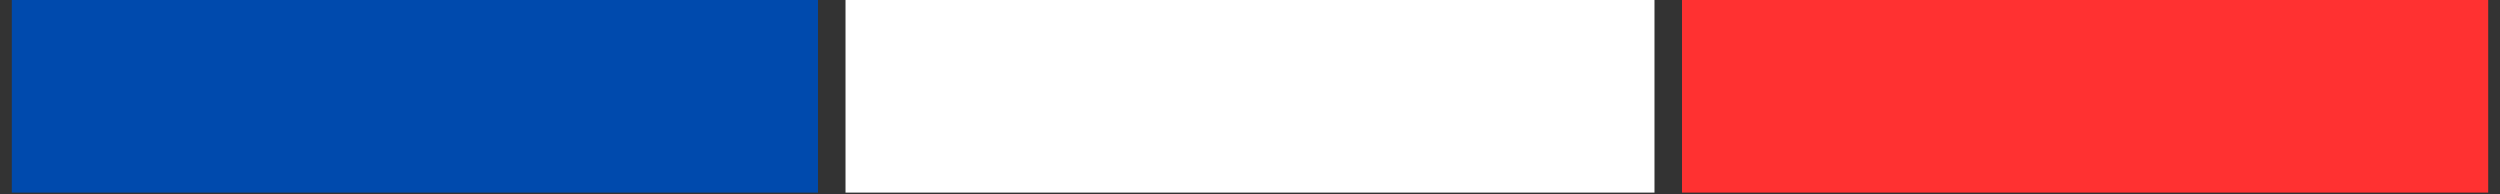 <svg xmlns="http://www.w3.org/2000/svg" xmlns:xlink="http://www.w3.org/1999/xlink" width="900" viewBox="0 0 675 52.5" height="70" preserveAspectRatio="xMidYMid meet"><rect x="0" y="0" width="675" height="52.5" fill="#333333" stroke="none"/><defs><clipPath id="db74233f9f"><path d="M 3.184 0 L 220.859 0 L 220.859 52.004 L 3.184 52.004 Z M 3.184 0 " clip-rule="nonzero"></path></clipPath><clipPath id="cdfa16cb76"><path d="M 228.289 0 L 446.711 0 L 446.711 52.004 L 228.289 52.004 Z M 228.289 0 " clip-rule="nonzero"></path></clipPath><clipPath id="cf4a811cbe"><path d="M 454.141 0 L 671.816 0 L 671.816 52.004 L 454.141 52.004 Z M 454.141 0 " clip-rule="nonzero"></path></clipPath></defs><g clip-path="url(#db74233f9f)"><path fill="#004aad" d="M 3.184 0 L 220.859 0 L 220.859 52.004 L 3.184 52.004 Z M 3.184 0 " fill-opacity="1" fill-rule="nonzero"></path></g><g clip-path="url(#cdfa16cb76)"><path fill="#ffffff" d="M 228.289 0 L 446.711 0 L 446.711 52.004 L 228.289 52.004 Z M 228.289 0 " fill-opacity="1" fill-rule="nonzero"></path></g><g clip-path="url(#cf4a811cbe)"><path fill="#ff3131" d="M 454.141 0 L 671.816 0 L 671.816 52.004 L 454.141 52.004 Z M 454.141 0 " fill-opacity="1" fill-rule="nonzero"></path></g></svg>